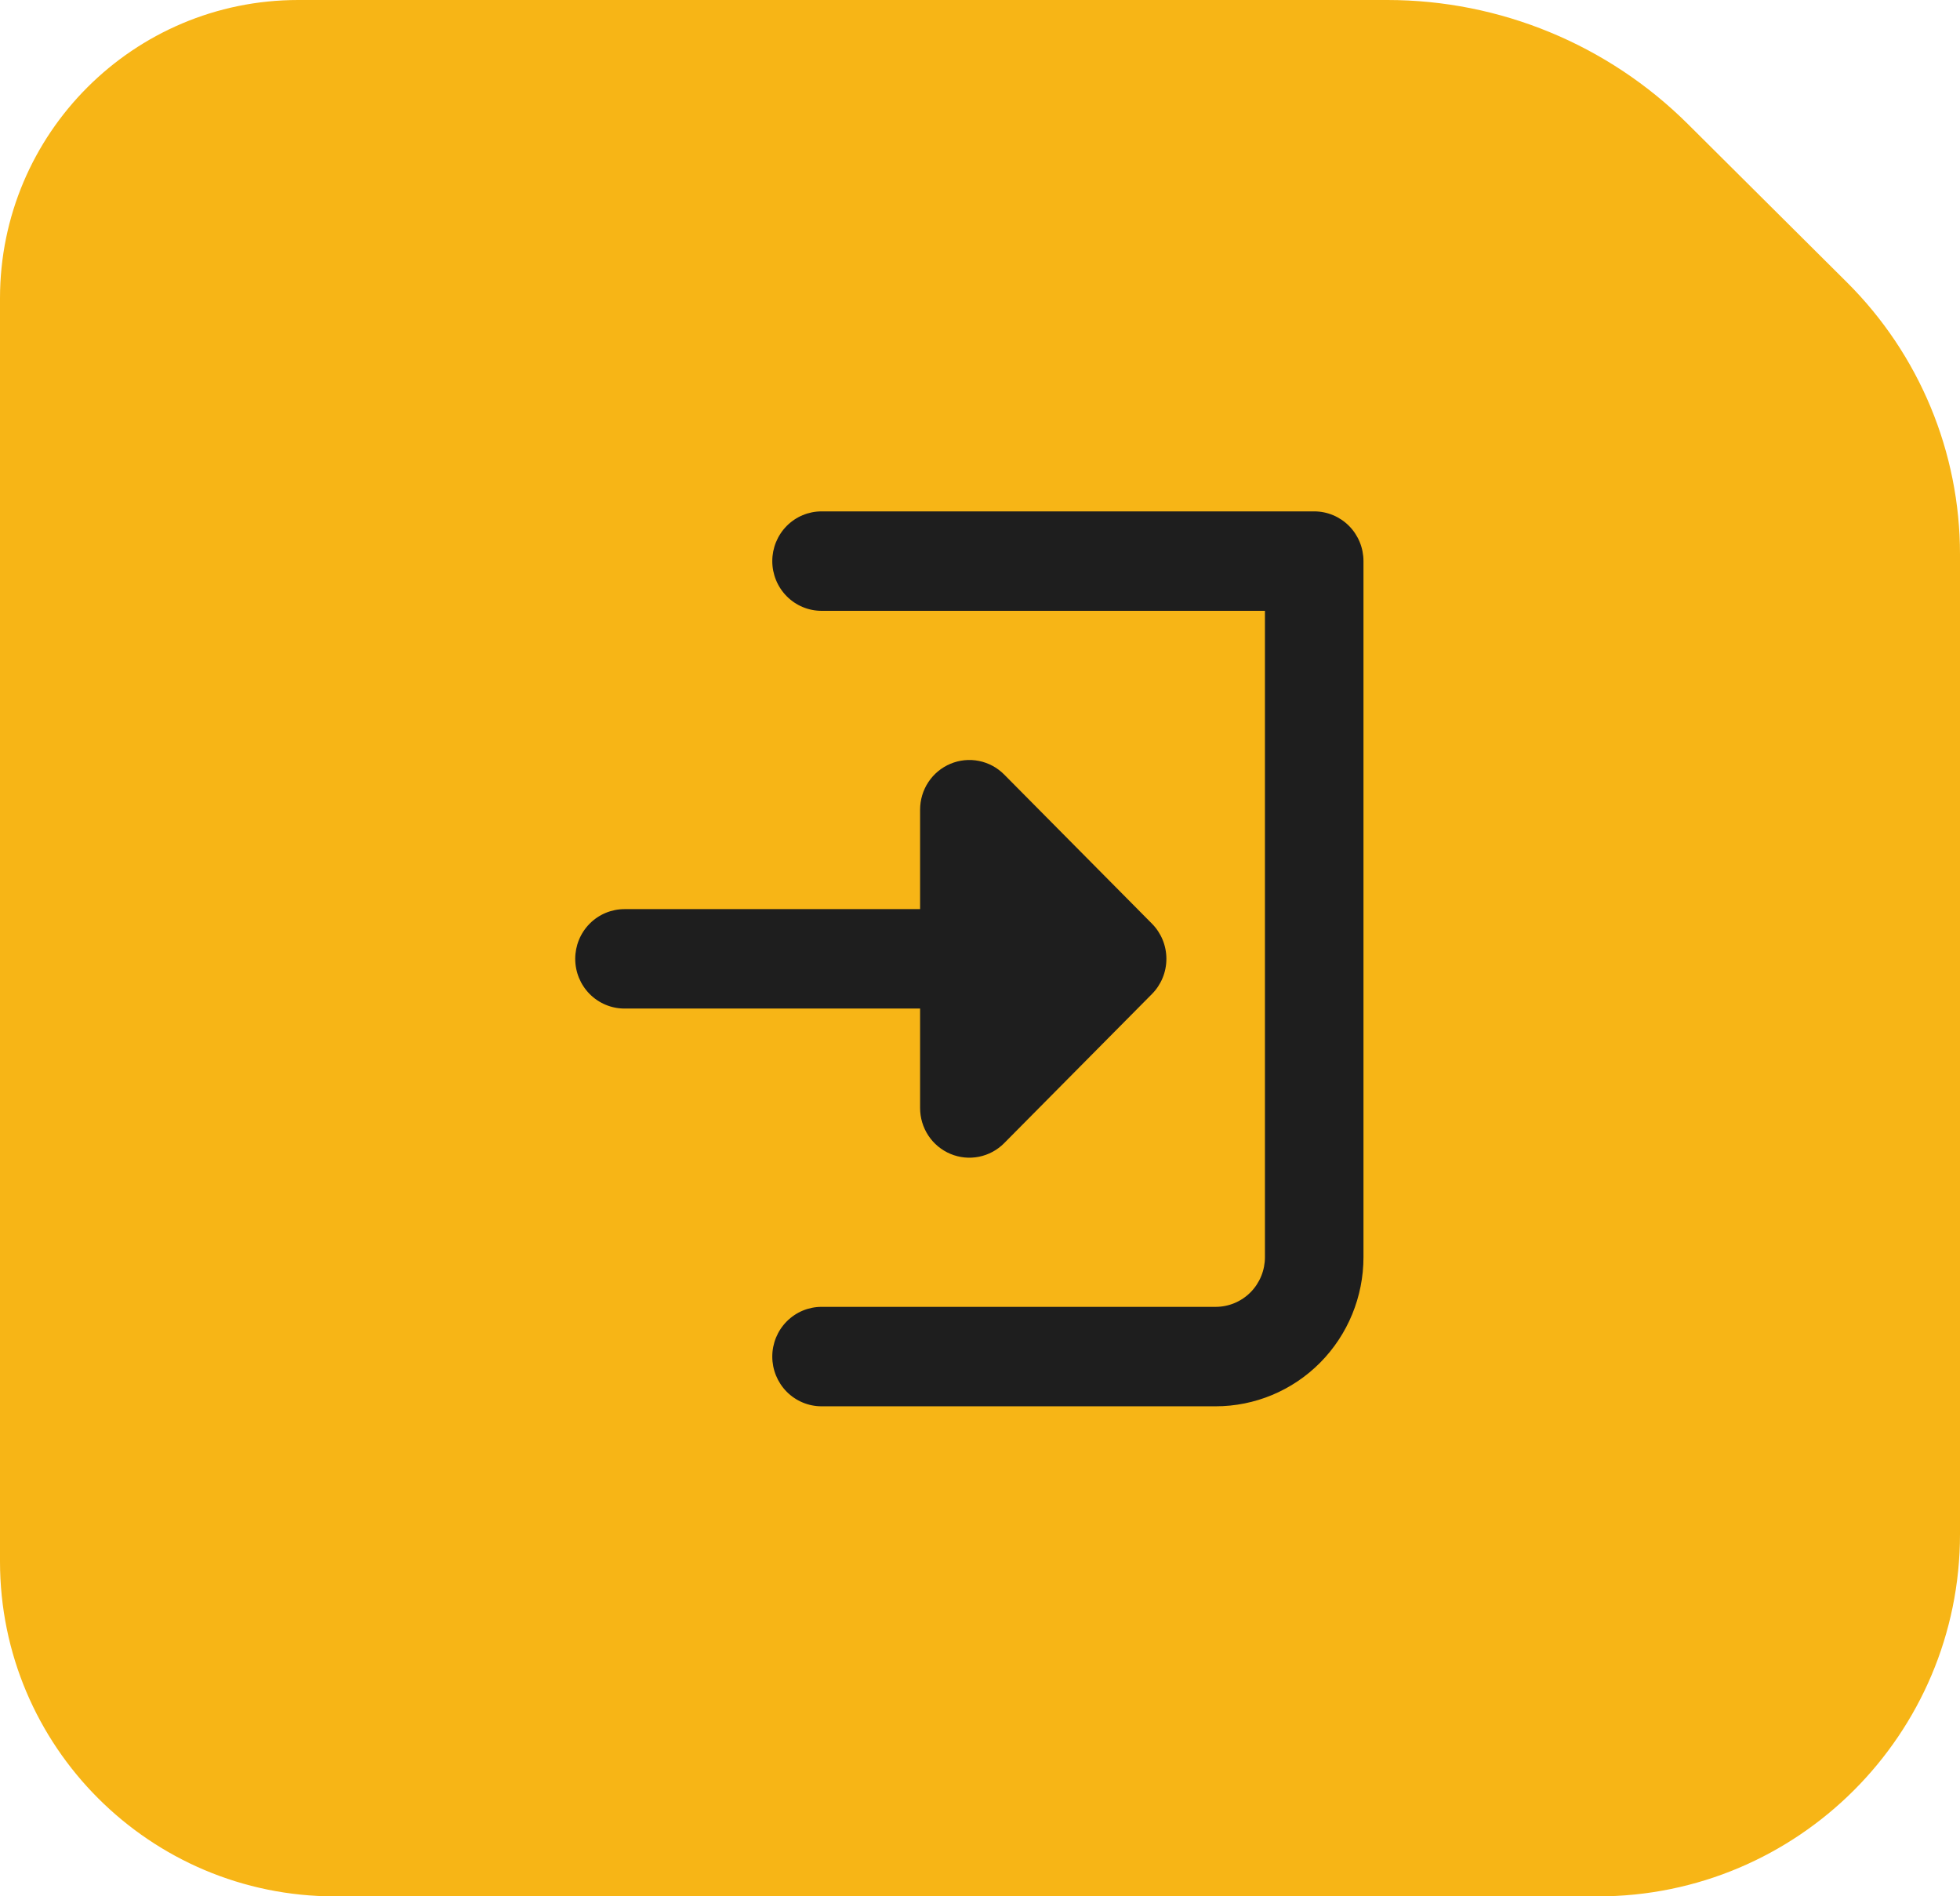 <svg xmlns="http://www.w3.org/2000/svg" width="92" height="89" viewBox="0 0 92 89" fill="none"><path d="M0 73.278V14C0 6.268 6.268 0 14 0H65.12C70.407 0 75.478 2.093 79.226 5.821L86.695 13.252C90.091 16.631 92 21.223 92 26.013V72C92 81.389 84.389 89 75 89H15.722C7.039 89 0 81.961 0 73.278Z" fill="#F7B516"></path><path fill-rule="evenodd" clip-rule="evenodd" d="M38.562 24C37.949 24 37.361 24.246 36.927 24.683C36.494 25.121 36.25 25.715 36.25 26.333C36.25 26.952 36.494 27.546 36.927 27.983C37.361 28.421 37.949 28.667 38.562 28.667H59.375V59C59.375 59.619 59.131 60.212 58.698 60.65C58.264 61.087 57.676 61.333 57.062 61.333H38.562C37.949 61.333 37.361 61.579 36.927 62.017C36.494 62.454 36.25 63.048 36.25 63.667C36.25 64.285 36.494 64.879 36.927 65.317C37.361 65.754 37.949 66 38.562 66H57.062C58.902 66 60.667 65.263 61.968 63.95C63.269 62.637 64 60.856 64 59V26.333C64 25.715 63.756 25.121 63.323 24.683C62.889 24.246 62.301 24 61.688 24H38.562ZM47.135 36.35C46.812 36.024 46.4 35.802 45.951 35.712C45.502 35.622 45.038 35.668 44.615 35.845C44.193 36.021 43.831 36.32 43.577 36.704C43.323 37.088 43.188 37.539 43.188 38V42.667H29.312C28.699 42.667 28.111 42.913 27.677 43.35C27.244 43.788 27 44.381 27 45C27 45.619 27.244 46.212 27.677 46.65C28.111 47.087 28.699 47.333 29.312 47.333H43.188V52C43.188 52.461 43.323 52.912 43.577 53.296C43.831 53.68 44.193 53.979 44.615 54.155C45.038 54.332 45.502 54.378 45.951 54.288C46.4 54.198 46.812 53.976 47.135 53.65L54.072 46.65C54.506 46.212 54.749 45.619 54.749 45C54.749 44.381 54.506 43.788 54.072 43.35L47.135 36.35Z" fill="#1E1E1E"></path></svg>